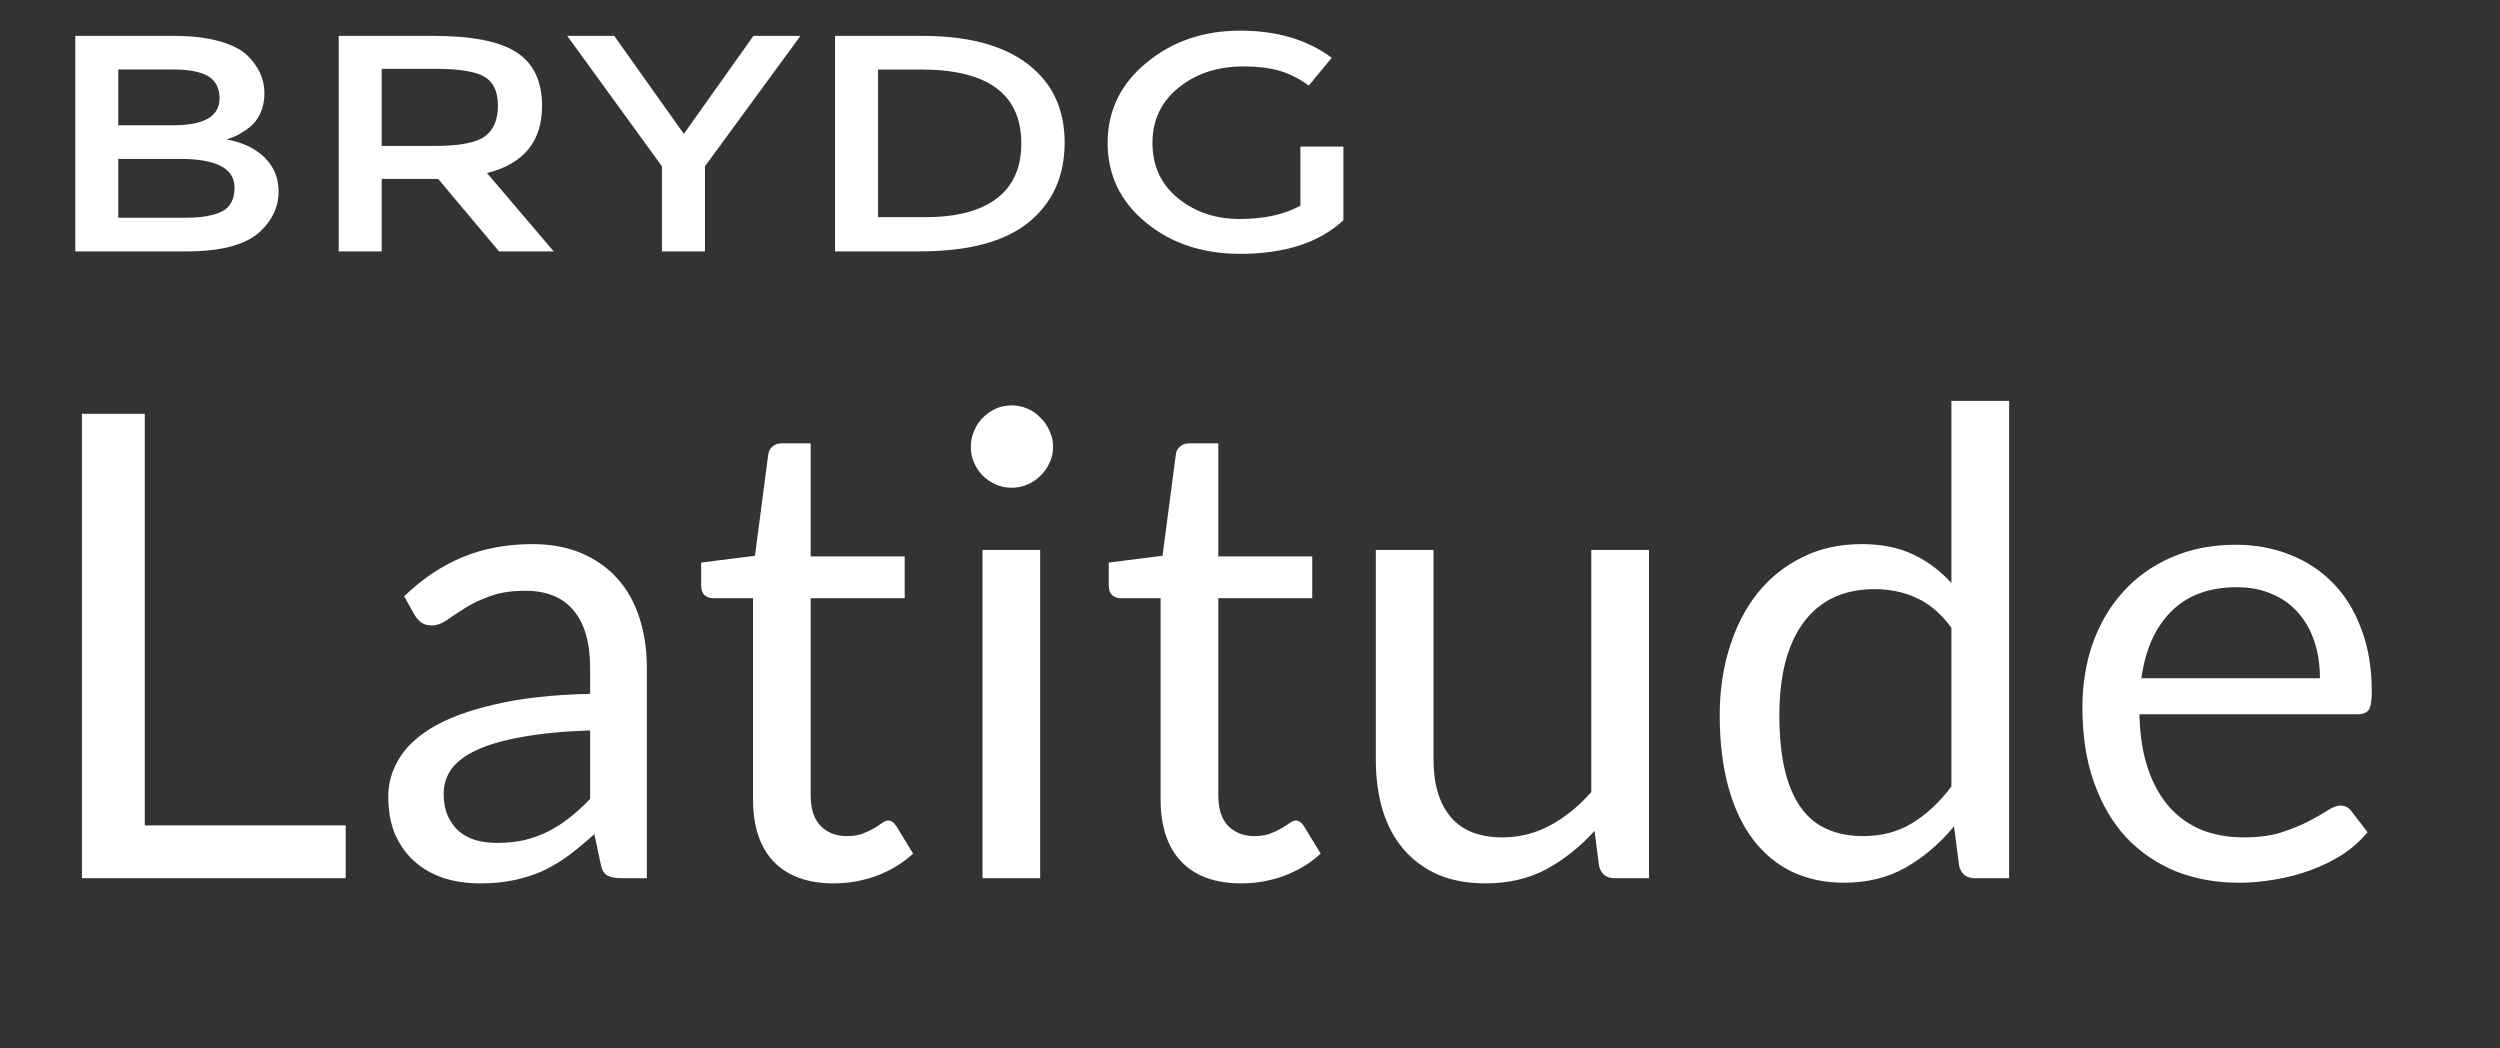 <svg width="62" height="26" viewBox="0 0 62 26" fill="none" xmlns="http://www.w3.org/2000/svg">
<rect x="0" y="0" width="62" height="26" fill="#333333" stroke="none"/>
<path fill-rule="evenodd" clip-rule="evenodd" d="M33.316 3.635H32.25V5.102C31.846 5.322 31.345 5.431 30.745 5.431C30.146 5.431 29.635 5.259 29.213 4.915C28.792 4.571 28.581 4.115 28.581 3.547C28.581 2.978 28.798 2.52 29.232 2.171C29.666 1.822 30.202 1.647 30.84 1.647C31.172 1.647 31.462 1.681 31.712 1.75C31.962 1.819 32.211 1.943 32.458 2.121L33.027 1.433C32.425 0.985 31.669 0.76 30.759 0.76C29.849 0.76 29.073 1.025 28.432 1.555C27.79 2.085 27.469 2.748 27.469 3.543C27.469 4.338 27.784 4.995 28.414 5.515C29.043 6.035 29.825 6.295 30.759 6.295C31.867 6.295 32.72 6.017 33.316 5.462V3.635ZM25.517 5.508C26.108 5.024 26.403 4.366 26.403 3.535C26.403 2.705 26.099 2.056 25.49 1.59C24.882 1.123 24.011 0.89 22.879 0.89H20.709V6.234H22.806C24.023 6.234 24.927 5.992 25.517 5.508ZM2.933 5.4H4.605C4.996 5.4 5.296 5.348 5.504 5.244C5.712 5.139 5.816 4.942 5.816 4.651C5.816 4.177 5.367 3.941 4.469 3.941H2.933V5.4ZM2.933 3.107H4.289C5.06 3.107 5.445 2.886 5.445 2.442C5.445 2.187 5.352 2.004 5.165 1.891C4.978 1.779 4.689 1.723 4.298 1.723H2.933V3.107ZM1.867 6.234V0.89H4.325C4.753 0.89 5.121 0.934 5.432 1.02C5.742 1.107 5.976 1.224 6.132 1.372C6.415 1.647 6.557 1.958 6.557 2.304C6.557 2.722 6.397 3.033 6.078 3.237C5.97 3.308 5.894 3.353 5.852 3.371C5.81 3.389 5.735 3.418 5.626 3.459C6.018 3.53 6.329 3.679 6.561 3.906C6.794 4.133 6.909 4.414 6.909 4.751C6.909 5.123 6.759 5.451 6.458 5.737C6.108 6.068 5.5 6.234 4.632 6.234H1.867ZM12.078 4.292L13.732 6.234H12.376L10.867 4.437H9.466V6.234H8.4V0.89H10.75C11.713 0.89 12.403 1.028 12.819 1.303C13.235 1.578 13.443 2.019 13.443 2.626C13.443 3.507 12.988 4.063 12.078 4.292ZM12.014 1.903C12.237 2.033 12.349 2.273 12.349 2.622C12.349 2.971 12.24 3.225 12.024 3.382C11.807 3.54 11.397 3.619 10.794 3.619H9.466V1.708H10.822C11.394 1.708 11.791 1.773 12.014 1.903ZM16.959 3.321L18.685 0.89H19.851L17.483 4.124V6.234H16.416V4.124L14.067 0.89H15.233L16.959 3.321ZM22.842 1.724H21.776V5.385H22.96C23.725 5.385 24.311 5.231 24.718 4.923C25.124 4.615 25.328 4.16 25.328 3.558C25.328 2.335 24.499 1.724 22.842 1.724Z" fill="white"/>
<path d="M3.591 20.47H8.573V21.779H2.032V10.263H3.591V20.47ZM16.042 21.779H15.407C15.268 21.779 15.155 21.758 15.069 21.715C14.984 21.672 14.927 21.581 14.901 21.442L14.74 20.686C14.526 20.879 14.317 21.053 14.113 21.209C13.909 21.359 13.695 21.487 13.47 21.595C13.245 21.696 13.004 21.774 12.747 21.828C12.495 21.881 12.214 21.908 11.903 21.908C11.587 21.908 11.29 21.865 11.011 21.779C10.738 21.688 10.499 21.554 10.296 21.378C10.092 21.201 9.929 20.979 9.806 20.711C9.688 20.437 9.629 20.116 9.629 19.746C9.629 19.425 9.717 19.117 9.894 18.822C10.071 18.522 10.355 18.257 10.746 18.026C11.142 17.796 11.659 17.609 12.297 17.464C12.934 17.314 13.714 17.228 14.635 17.207V16.572C14.635 15.94 14.499 15.463 14.226 15.141C13.958 14.815 13.559 14.651 13.028 14.651C12.68 14.651 12.385 14.697 12.144 14.788C11.908 14.873 11.702 14.973 11.525 15.085C11.354 15.192 11.204 15.291 11.075 15.383C10.952 15.468 10.829 15.511 10.706 15.511C10.609 15.511 10.523 15.487 10.448 15.439C10.379 15.385 10.322 15.321 10.28 15.246L10.023 14.788C10.473 14.354 10.957 14.03 11.477 13.815C11.997 13.601 12.573 13.494 13.205 13.494C13.66 13.494 14.065 13.569 14.418 13.719C14.772 13.869 15.069 14.078 15.31 14.346C15.552 14.614 15.734 14.938 15.857 15.318C15.98 15.699 16.042 16.116 16.042 16.572V21.779ZM12.329 20.904C12.581 20.904 12.811 20.879 13.02 20.831C13.229 20.778 13.425 20.705 13.607 20.614C13.794 20.518 13.971 20.402 14.137 20.269C14.309 20.135 14.475 19.982 14.635 19.811V18.115C13.976 18.136 13.416 18.19 12.956 18.276C12.495 18.356 12.12 18.463 11.831 18.597C11.541 18.731 11.33 18.889 11.196 19.071C11.067 19.253 11.003 19.457 11.003 19.682C11.003 19.896 11.038 20.081 11.107 20.236C11.177 20.392 11.271 20.52 11.389 20.622C11.507 20.719 11.646 20.791 11.807 20.839C11.967 20.882 12.141 20.904 12.329 20.904ZM20.676 21.908C20.033 21.908 19.538 21.729 19.189 21.37C18.846 21.011 18.675 20.494 18.675 19.819V14.836H17.695C17.609 14.836 17.537 14.812 17.478 14.764C17.419 14.71 17.389 14.63 17.389 14.523V13.952L18.723 13.783L19.053 11.268C19.063 11.188 19.098 11.123 19.157 11.075C19.216 11.021 19.291 10.995 19.382 10.995H20.105V13.799H22.436V14.836H20.105V19.722C20.105 20.065 20.189 20.32 20.355 20.486C20.521 20.652 20.735 20.735 20.997 20.735C21.148 20.735 21.276 20.716 21.383 20.678C21.496 20.636 21.592 20.59 21.673 20.542C21.753 20.494 21.82 20.451 21.873 20.413C21.932 20.37 21.983 20.349 22.026 20.349C22.101 20.349 22.168 20.395 22.227 20.486L22.645 21.169C22.398 21.399 22.101 21.581 21.753 21.715C21.405 21.844 21.046 21.908 20.676 21.908ZM25.796 13.639V21.779H24.366V13.639H25.796ZM26.117 11.083C26.117 11.222 26.088 11.354 26.029 11.477C25.976 11.595 25.901 11.702 25.804 11.798C25.713 11.889 25.606 11.962 25.483 12.015C25.359 12.069 25.228 12.096 25.089 12.096C24.95 12.096 24.818 12.069 24.695 12.015C24.577 11.962 24.47 11.889 24.373 11.798C24.282 11.702 24.21 11.595 24.157 11.477C24.103 11.354 24.076 11.222 24.076 11.083C24.076 10.944 24.103 10.812 24.157 10.689C24.21 10.561 24.282 10.451 24.373 10.36C24.47 10.263 24.577 10.188 24.695 10.135C24.818 10.081 24.95 10.054 25.089 10.054C25.228 10.054 25.359 10.081 25.483 10.135C25.606 10.188 25.713 10.263 25.804 10.36C25.901 10.451 25.976 10.561 26.029 10.689C26.088 10.812 26.117 10.944 26.117 11.083ZM30.784 21.908C30.141 21.908 29.646 21.729 29.298 21.37C28.955 21.011 28.783 20.494 28.783 19.819V14.836H27.803C27.717 14.836 27.645 14.812 27.586 14.764C27.527 14.71 27.497 14.63 27.497 14.523V13.952L28.831 13.783L29.161 11.268C29.172 11.188 29.206 11.123 29.265 11.075C29.324 11.021 29.399 10.995 29.49 10.995H30.214V13.799H32.544V14.836H30.214V19.722C30.214 20.065 30.297 20.32 30.463 20.486C30.629 20.652 30.843 20.735 31.106 20.735C31.256 20.735 31.384 20.716 31.491 20.678C31.604 20.636 31.7 20.59 31.781 20.542C31.861 20.494 31.928 20.451 31.982 20.413C32.041 20.37 32.092 20.349 32.134 20.349C32.209 20.349 32.276 20.395 32.335 20.486L32.753 21.169C32.507 21.399 32.209 21.581 31.861 21.715C31.513 21.844 31.154 21.908 30.784 21.908ZM35.551 13.639V18.83C35.551 19.446 35.693 19.923 35.977 20.261C36.261 20.598 36.689 20.767 37.262 20.767C37.68 20.767 38.074 20.668 38.444 20.47C38.813 20.271 39.154 19.995 39.464 19.642V13.639H40.895V21.779H40.043C39.839 21.779 39.711 21.68 39.657 21.482L39.545 20.606C39.191 20.997 38.795 21.313 38.355 21.554C37.916 21.79 37.412 21.908 36.844 21.908C36.4 21.908 36.006 21.836 35.663 21.691C35.326 21.541 35.042 21.332 34.811 21.064C34.581 20.796 34.407 20.472 34.289 20.092C34.176 19.711 34.12 19.291 34.12 18.83V13.639H35.551ZM48.974 21.779C48.77 21.779 48.642 21.68 48.588 21.482L48.46 20.494C48.111 20.917 47.712 21.257 47.262 21.514C46.818 21.766 46.306 21.892 45.727 21.892C45.261 21.892 44.838 21.803 44.458 21.627C44.077 21.445 43.753 21.179 43.485 20.831C43.217 20.483 43.011 20.049 42.866 19.529C42.722 19.01 42.649 18.412 42.649 17.737C42.649 17.137 42.73 16.58 42.89 16.066C43.051 15.546 43.282 15.096 43.582 14.716C43.887 14.335 44.257 14.038 44.691 13.823C45.124 13.604 45.617 13.494 46.169 13.494C46.667 13.494 47.093 13.58 47.447 13.751C47.801 13.917 48.117 14.153 48.395 14.458V9.942H49.826V21.779H48.974ZM46.201 20.735C46.667 20.735 47.075 20.628 47.423 20.413C47.776 20.199 48.101 19.896 48.395 19.505V15.567C48.133 15.214 47.843 14.967 47.527 14.828C47.217 14.683 46.871 14.611 46.491 14.611C45.73 14.611 45.146 14.882 44.739 15.423C44.332 15.964 44.128 16.735 44.128 17.737C44.128 18.267 44.174 18.723 44.265 19.103C44.356 19.478 44.49 19.789 44.666 20.035C44.843 20.277 45.06 20.453 45.317 20.566C45.575 20.678 45.869 20.735 46.201 20.735ZM55.445 13.51C55.932 13.51 56.382 13.593 56.795 13.759C57.207 13.92 57.564 14.156 57.864 14.466C58.164 14.772 58.397 15.152 58.563 15.607C58.734 16.058 58.82 16.572 58.82 17.151C58.82 17.375 58.796 17.526 58.748 17.601C58.699 17.675 58.608 17.713 58.474 17.713H53.058C53.069 18.227 53.138 18.675 53.267 19.055C53.395 19.436 53.572 19.754 53.797 20.011C54.022 20.263 54.29 20.453 54.601 20.582C54.912 20.705 55.26 20.767 55.646 20.767C56.005 20.767 56.313 20.727 56.57 20.646C56.832 20.561 57.057 20.47 57.245 20.373C57.432 20.277 57.588 20.188 57.711 20.108C57.84 20.022 57.949 19.979 58.04 19.979C58.158 19.979 58.249 20.025 58.314 20.116L58.715 20.638C58.539 20.853 58.327 21.04 58.081 21.201C57.834 21.356 57.569 21.485 57.285 21.587C57.006 21.688 56.717 21.763 56.417 21.812C56.117 21.865 55.82 21.892 55.525 21.892C54.962 21.892 54.443 21.798 53.966 21.611C53.495 21.418 53.085 21.139 52.736 20.775C52.394 20.405 52.126 19.95 51.933 19.409C51.74 18.868 51.644 18.246 51.644 17.544C51.644 16.976 51.729 16.446 51.901 15.953C52.078 15.46 52.329 15.034 52.656 14.675C52.983 14.311 53.382 14.027 53.853 13.823C54.325 13.614 54.855 13.51 55.445 13.51ZM55.477 14.563C54.786 14.563 54.242 14.764 53.846 15.165C53.449 15.562 53.203 16.114 53.106 16.821H57.534C57.534 16.489 57.489 16.186 57.398 15.913C57.306 15.634 57.172 15.396 56.996 15.198C56.819 14.994 56.602 14.839 56.345 14.732C56.093 14.619 55.804 14.563 55.477 14.563Z" fill="white"/>
</svg>
